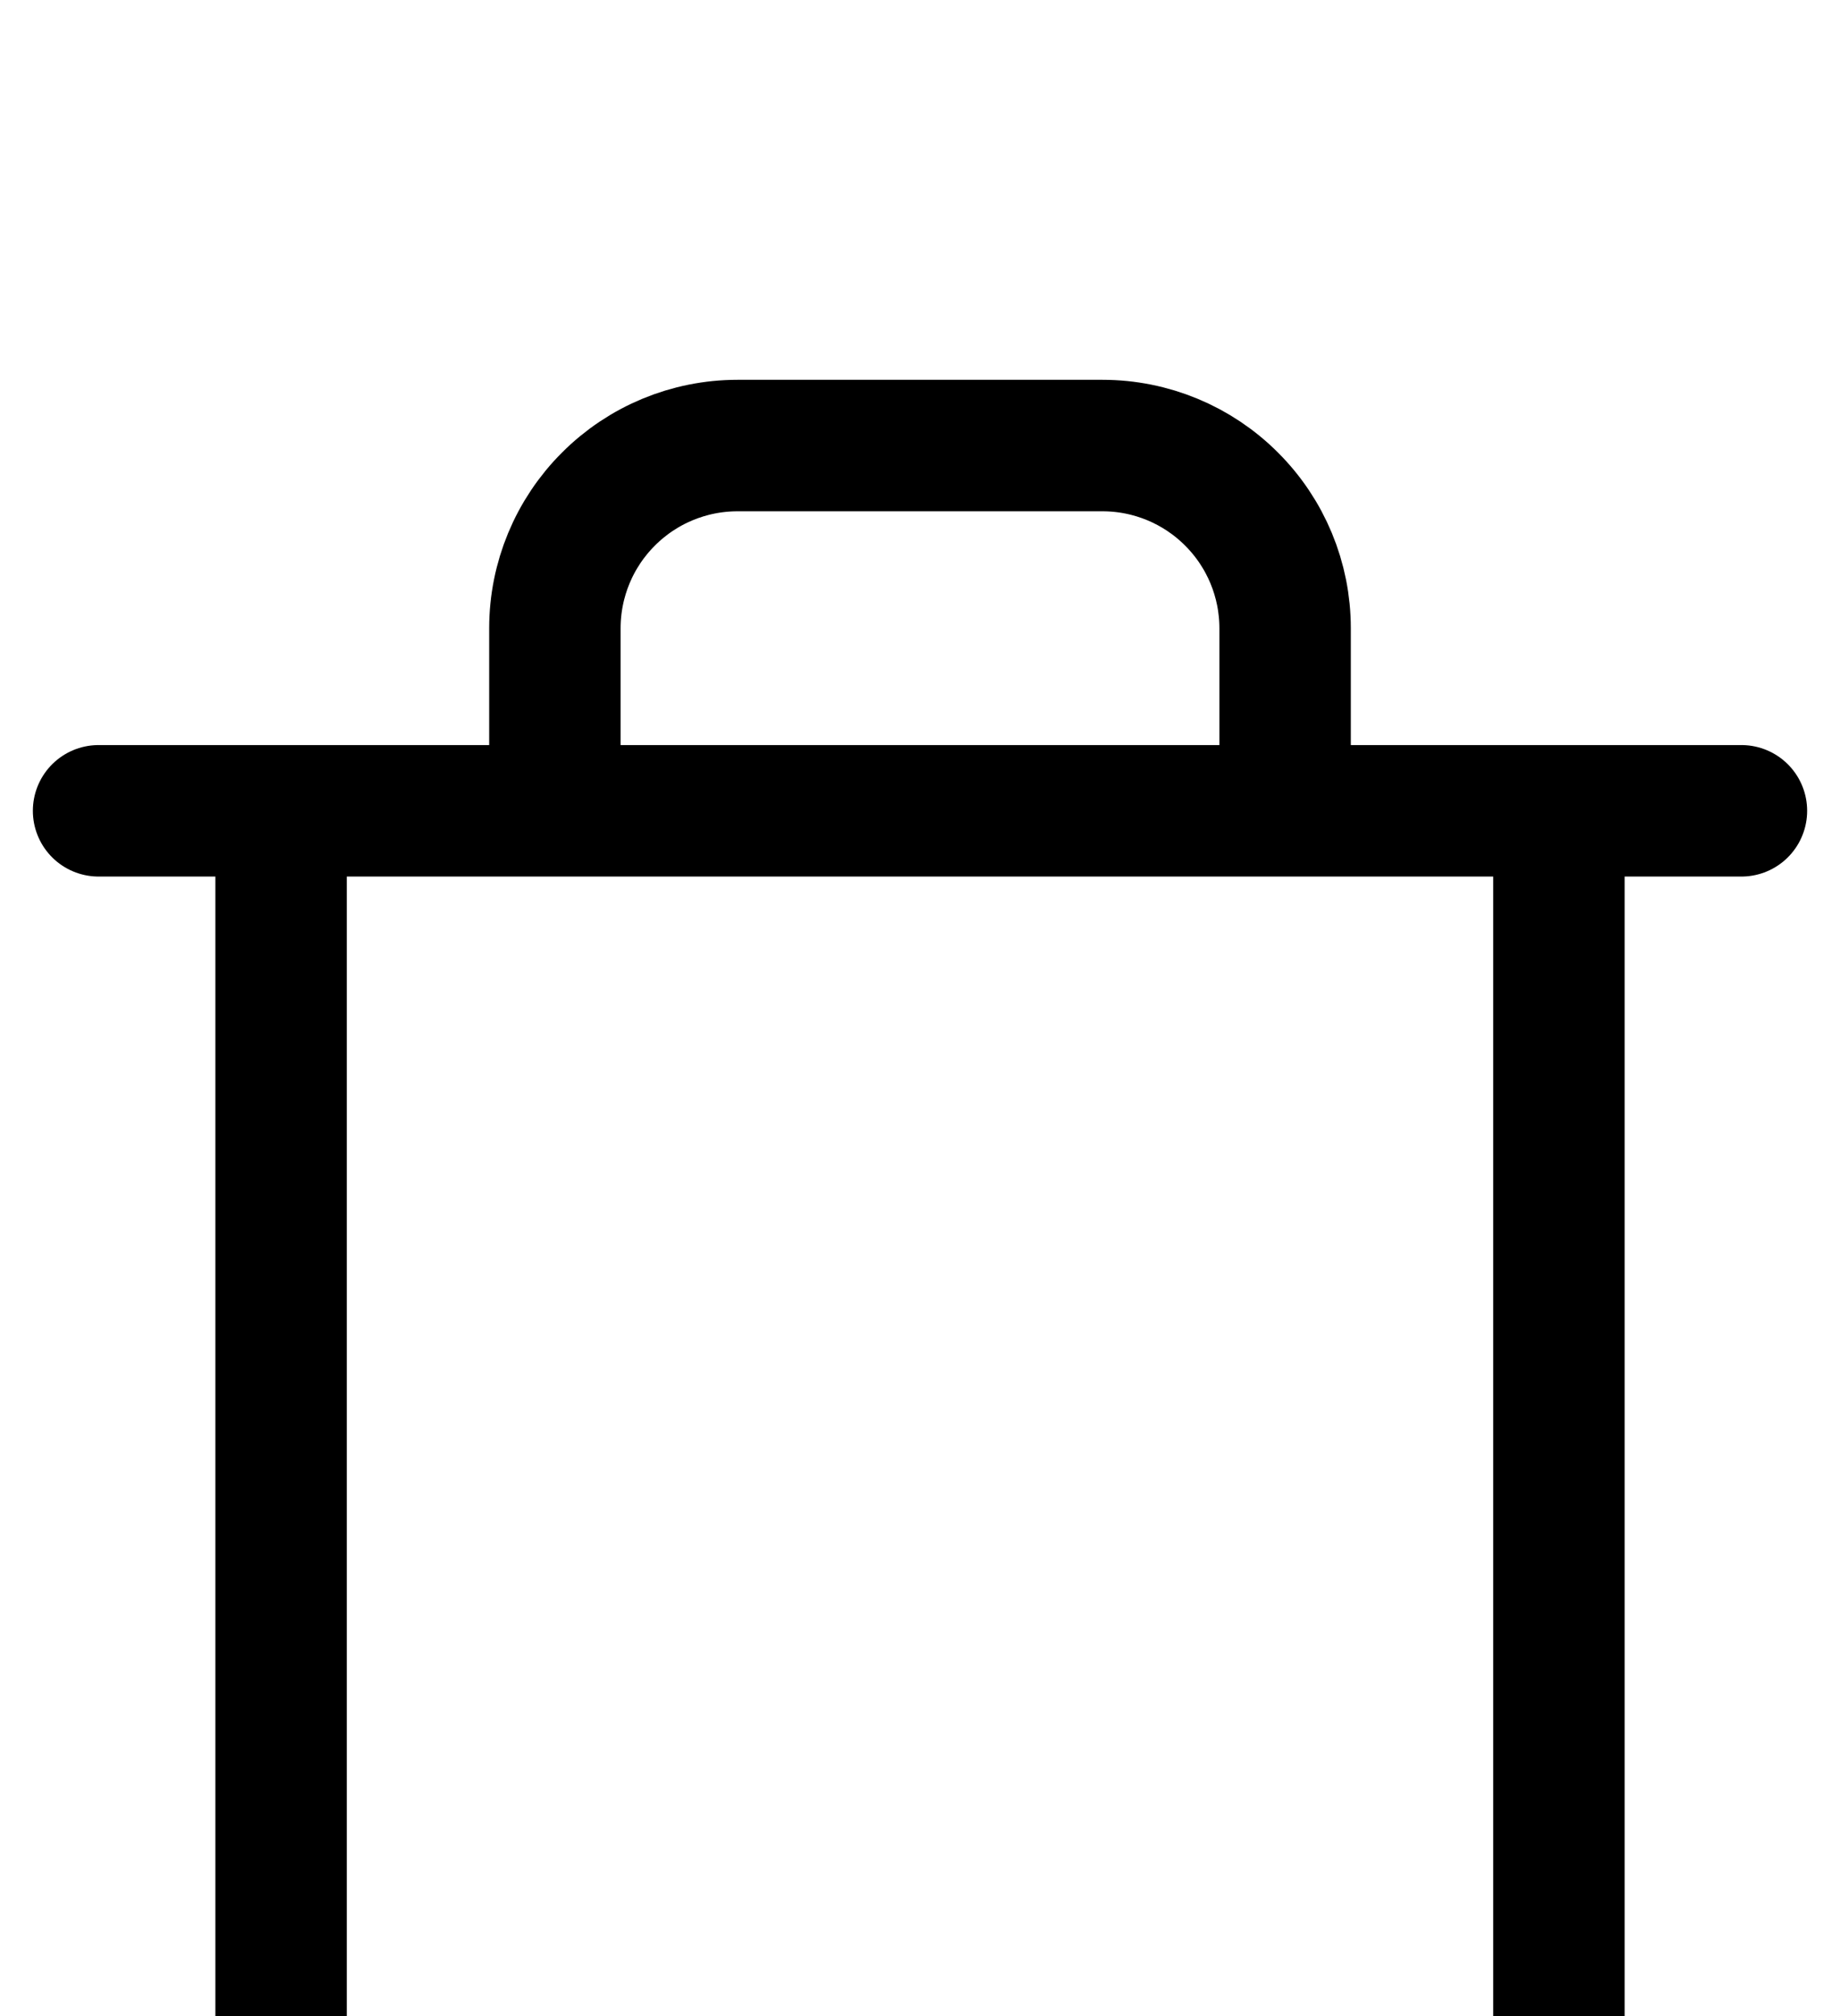 <svg width="21" height="23" viewBox="0 0 21 23" fill="none" xmlns="http://www.w3.org/2000/svg">
<g filter="url(#filter0_i_251_148)">
<path d="M1.125 5.25H3.208M3.208 5.25H19.875M3.208 5.25L3.208 19.833C3.208 20.386 3.428 20.916 3.819 21.306C4.209 21.697 4.739 21.917 5.292 21.917H15.708C16.261 21.917 16.791 21.697 17.181 21.306C17.572 20.916 17.792 20.386 17.792 19.833V5.25M6.333 5.25V3.167C6.333 2.614 6.553 2.084 6.944 1.694C7.334 1.303 7.864 1.083 8.417 1.083H12.583C13.136 1.083 13.666 1.303 14.056 1.694C14.447 2.084 14.667 2.614 14.667 3.167V5.25" stroke="black" stroke-width="1.5" stroke-linecap="round" stroke-linejoin="round"/>
</g>
<defs>
<filter id="filter0_i_251_148" x="0.375" y="0.333" width="20.25" height="26.333" filterUnits="userSpaceOnUse" color-interpolation-filters="sRGB">
<feFlood flood-opacity="0" result="BackgroundImageFix"/>
<feBlend mode="normal" in="SourceGraphic" in2="BackgroundImageFix" result="shape"/>
<feColorMatrix in="SourceAlpha" type="matrix" values="0 0 0 0 0 0 0 0 0 0 0 0 0 0 0 0 0 0 127 0" result="hardAlpha"/>
<feOffset dy="4"/>
<feGaussianBlur stdDeviation="2"/>
<feComposite in2="hardAlpha" operator="arithmetic" k2="-1" k3="1"/>
<feColorMatrix type="matrix" values="0 0 0 0 0 0 0 0 0 0 0 0 0 0 0 0 0 0 0.25 0"/>
<feBlend mode="normal" in2="shape" result="effect1_innerShadow_251_148"/>
</filter>
</defs>
</svg>
